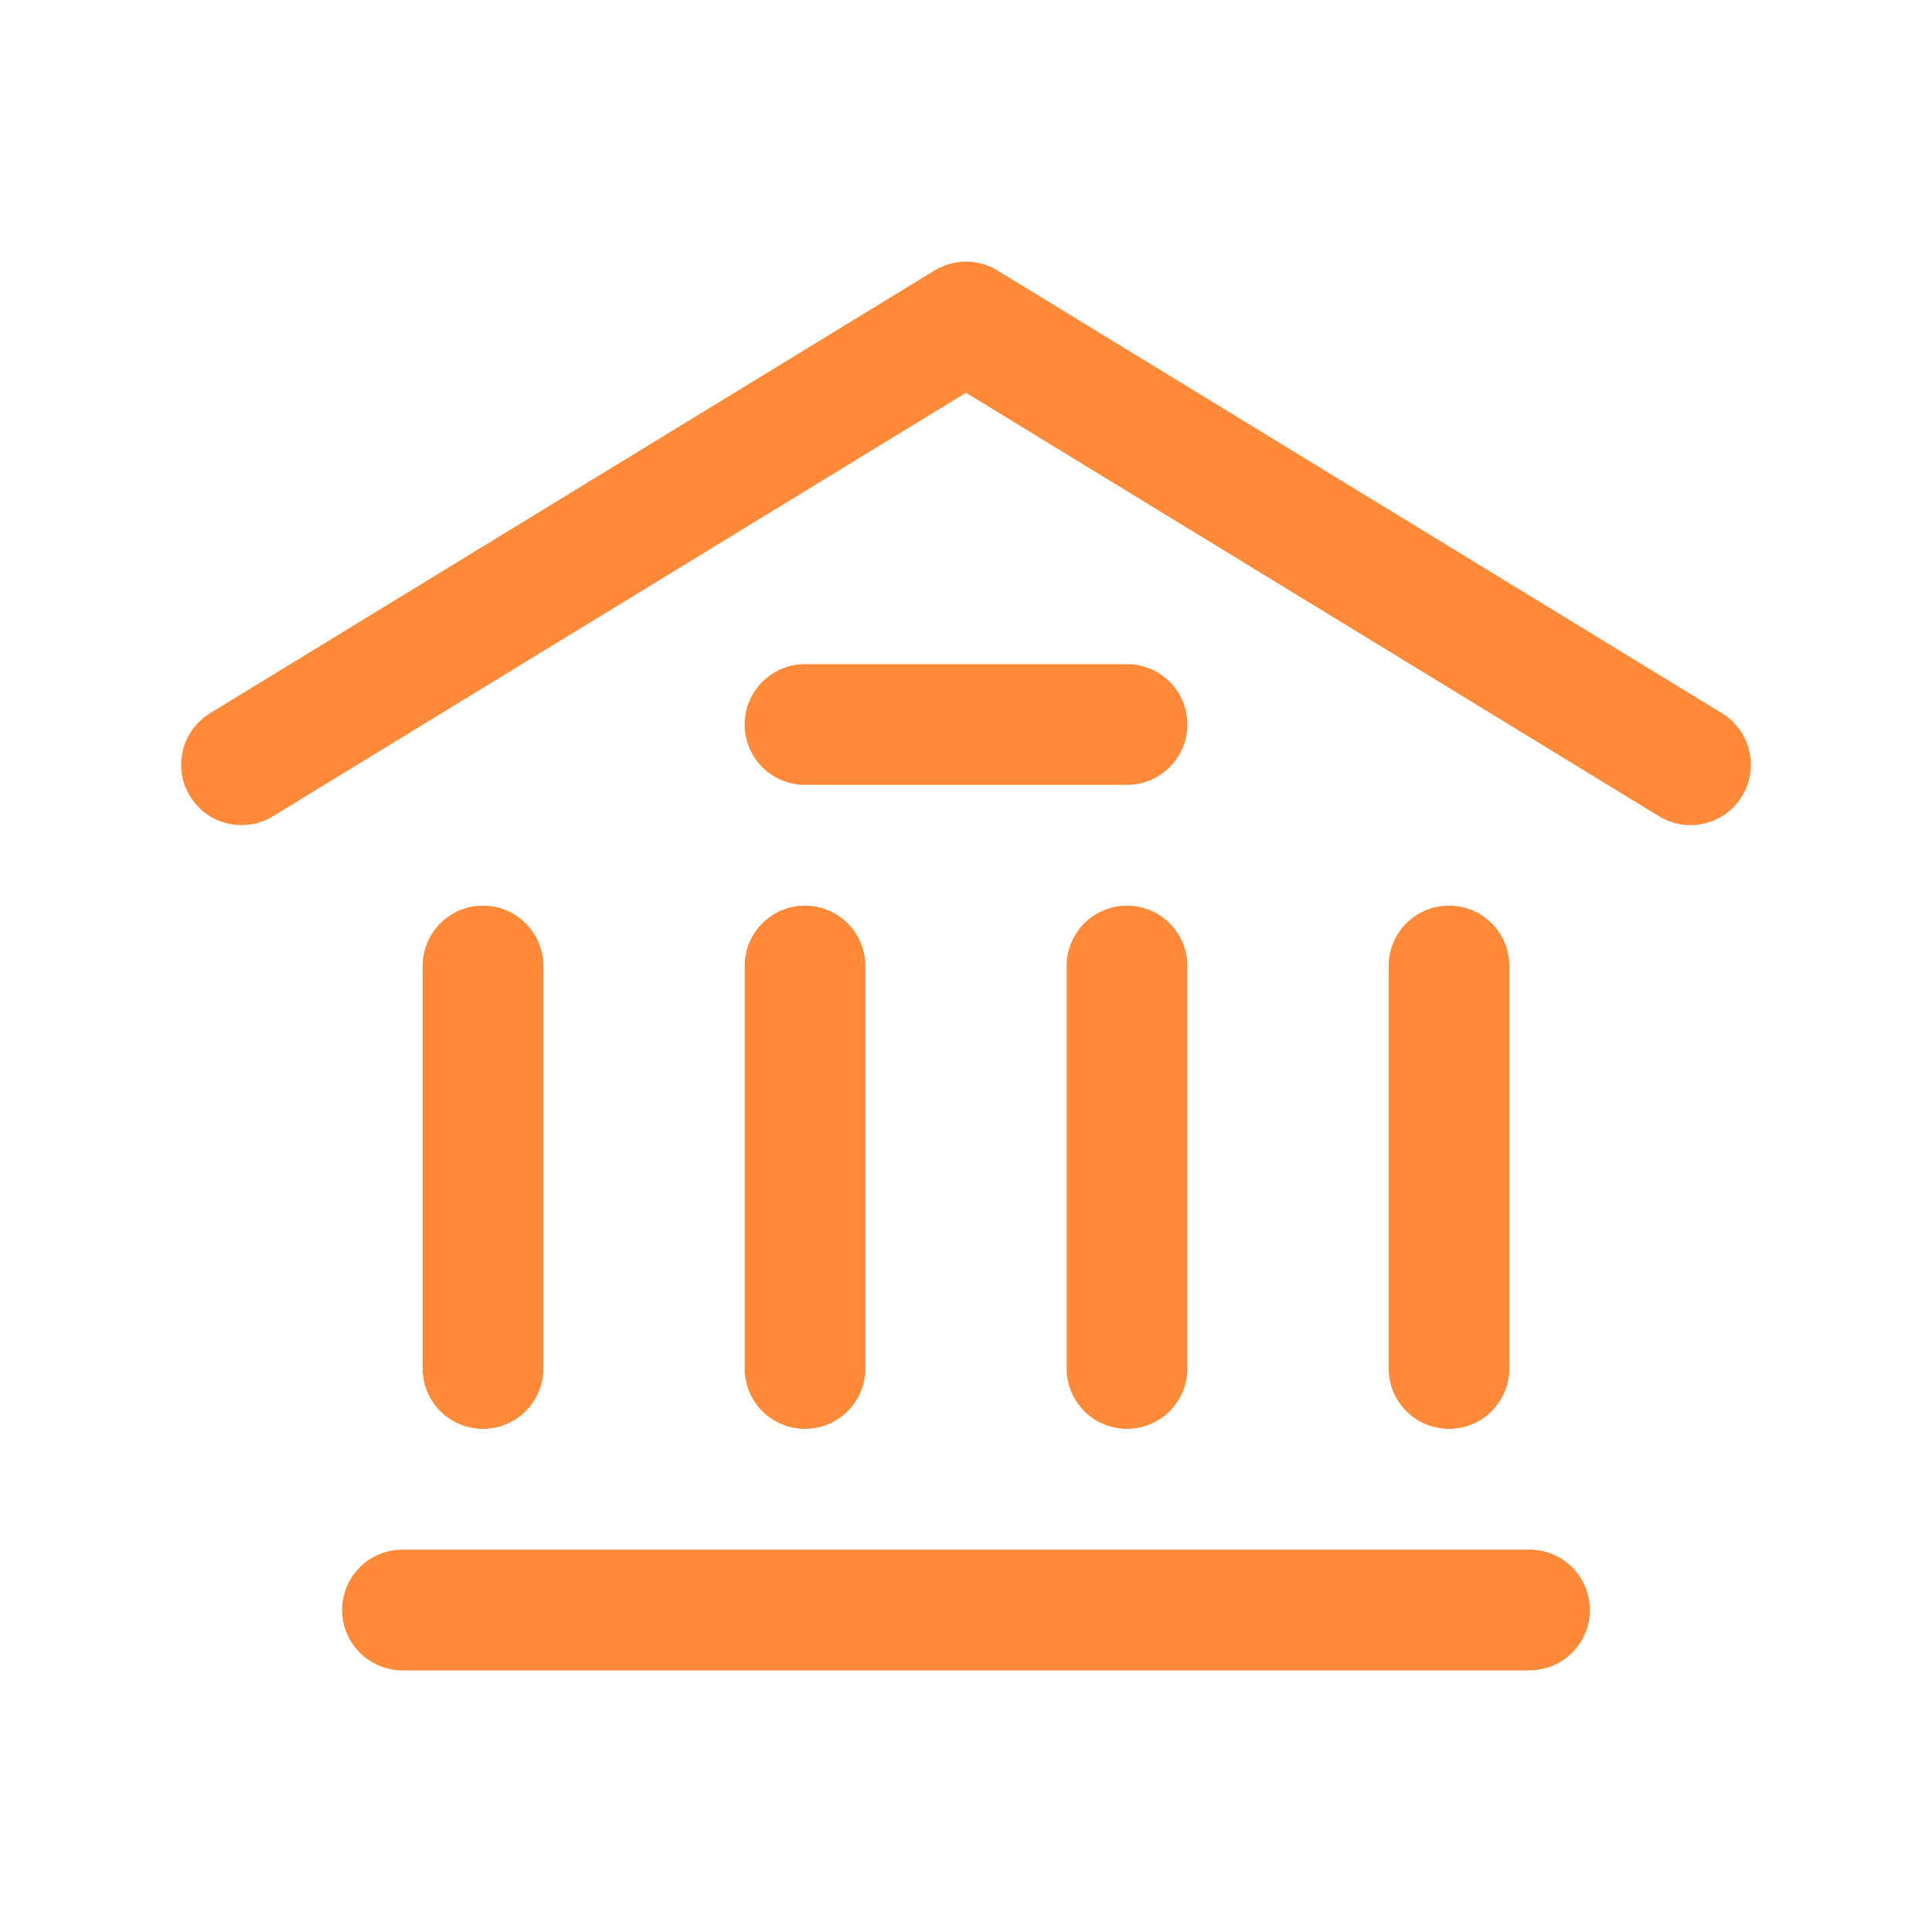 <svg width="64" height="64" viewBox="0 0 64 64" fill="none" xmlns="http://www.w3.org/2000/svg">
<path d="M8 25.333L32 10.667L56 25.333M13.333 53.333H50.667M26.667 24H37.333M16 45.333V32M26.667 45.333V32M37.333 45.333V32M48 45.333V32" stroke="#FF8A39" stroke-width="4" stroke-linecap="round" stroke-linejoin="round"/>
</svg>

